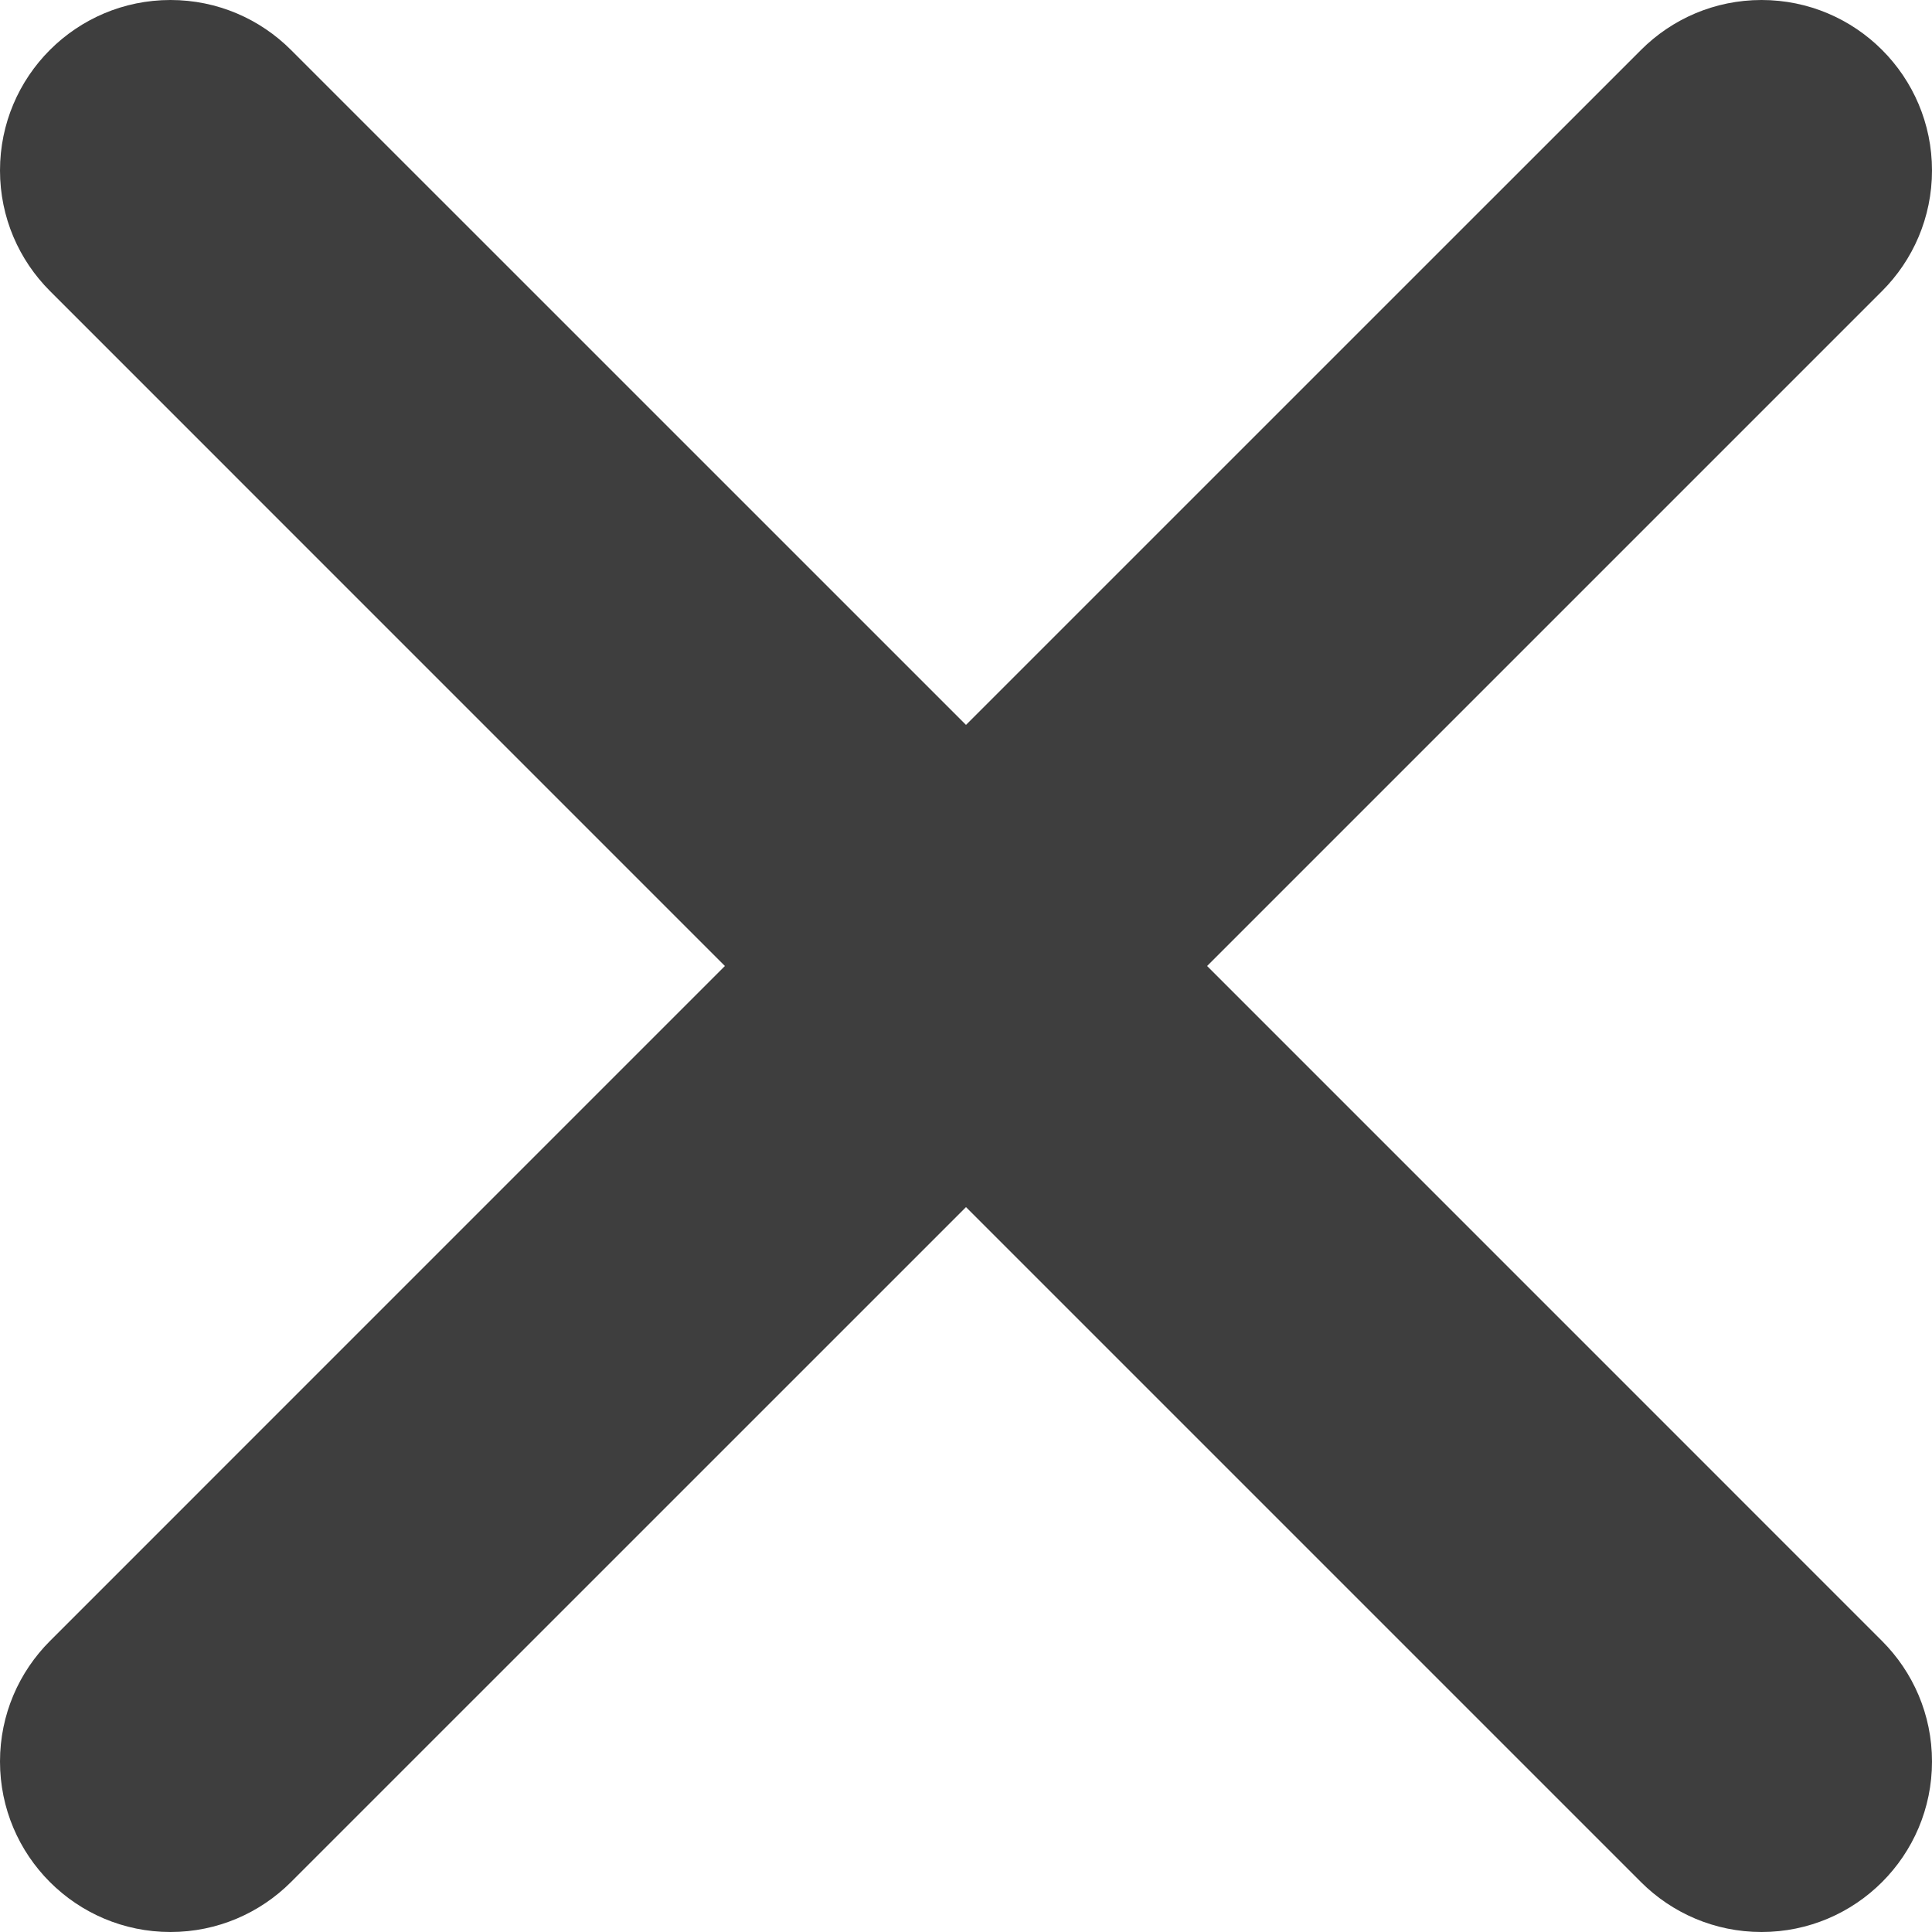 <?xml version="1.0" encoding="UTF-8" standalone="no"?>
<svg width="64px" height="64px" viewBox="0 0 64 64" version="1.1" xmlns="http://www.w3.org/2000/svg" xmlns:xlink="http://www.w3.org/1999/xlink">
    <!-- Generator: Sketch 40.3 (33839) - http://www.bohemiancoding.com/sketch -->
    <title>close</title>
    <desc>Created with Sketch.</desc>
    <defs></defs>
    <g id="Page-1" stroke="none" stroke-width="1" fill="none" fill-rule="evenodd">
        <g id="close" fill="#3E3E3E">
            <g id="Layer_1">
                <g id="CLOSE_1_">
                    <g id="CLOSE">
                        <path d="M39.987,32 L62.347,9.64 C63.368,8.619 64,7.206 64,5.647 C64,2.528 61.472,0 58.353,0 C56.794,0 55.383,0.632 54.36,1.655 L32,24.013 L9.64,1.655 C8.617,0.632 7.206,0 5.647,0 C2.528,0 0,2.528 0,5.647 C0,7.206 0.632,8.617 1.655,9.64 L24.013,32 L1.655,54.36 C0.632,55.383 0,56.794 0,58.353 C0,61.472 2.528,64 5.647,64 C7.206,64 8.617,63.368 9.64,62.345 L32,39.987 L54.36,62.347 C55.383,63.368 56.794,64 58.353,64 C61.472,64 64,61.472 64,58.353 C64,56.794 63.368,55.383 62.345,54.36 L39.987,32 L39.987,32 Z" id="Shape"></path>
                    </g>
                </g>
            </g>
        </g>
    </g>
</svg>